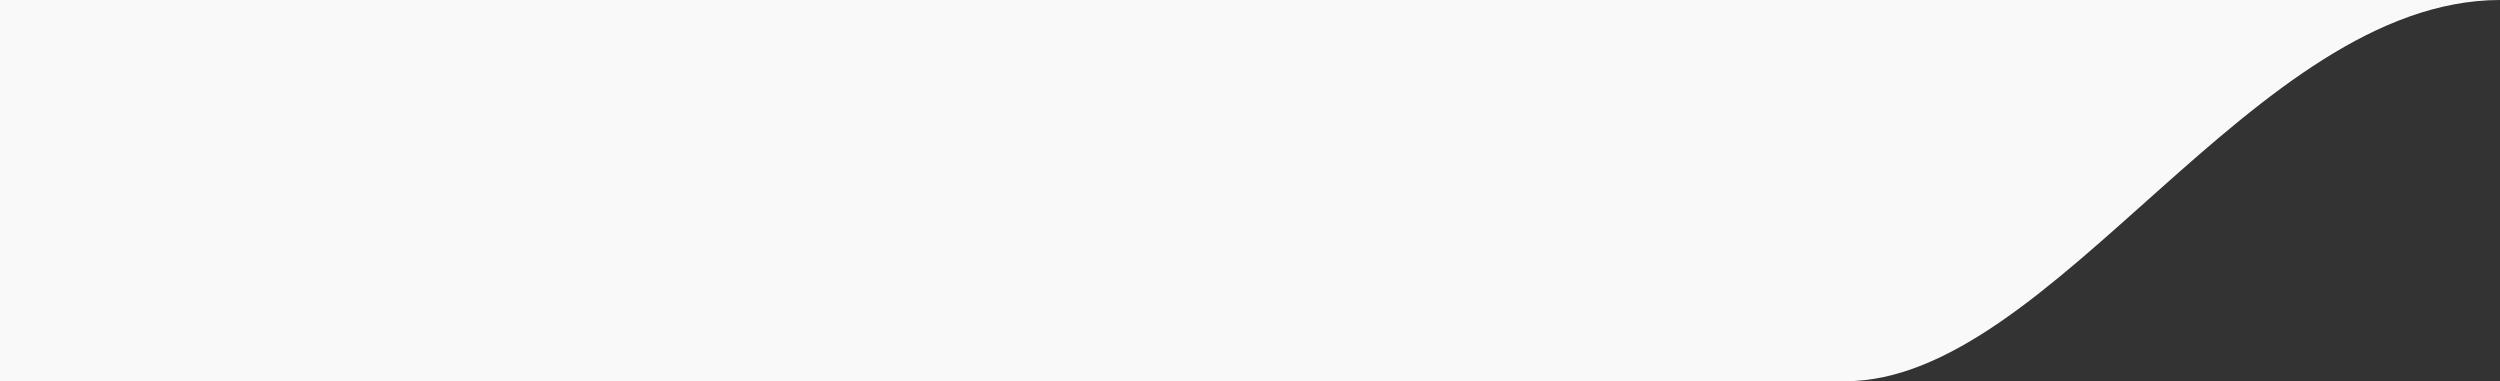 <?xml version="1.0" encoding="UTF-8"?> <svg xmlns="http://www.w3.org/2000/svg" width="400" height="61" viewBox="0 0 400 61" fill="none"><rect x="0" y="0" width="400" height="61" fill="#333333" stroke="none"/> <path d="M118.581 0L0 0V59.663V61L295.196 61C328.523 61 360.529 0.059 400 0L118.581 0Z" fill="#FAF9FA"></path> </svg> 
